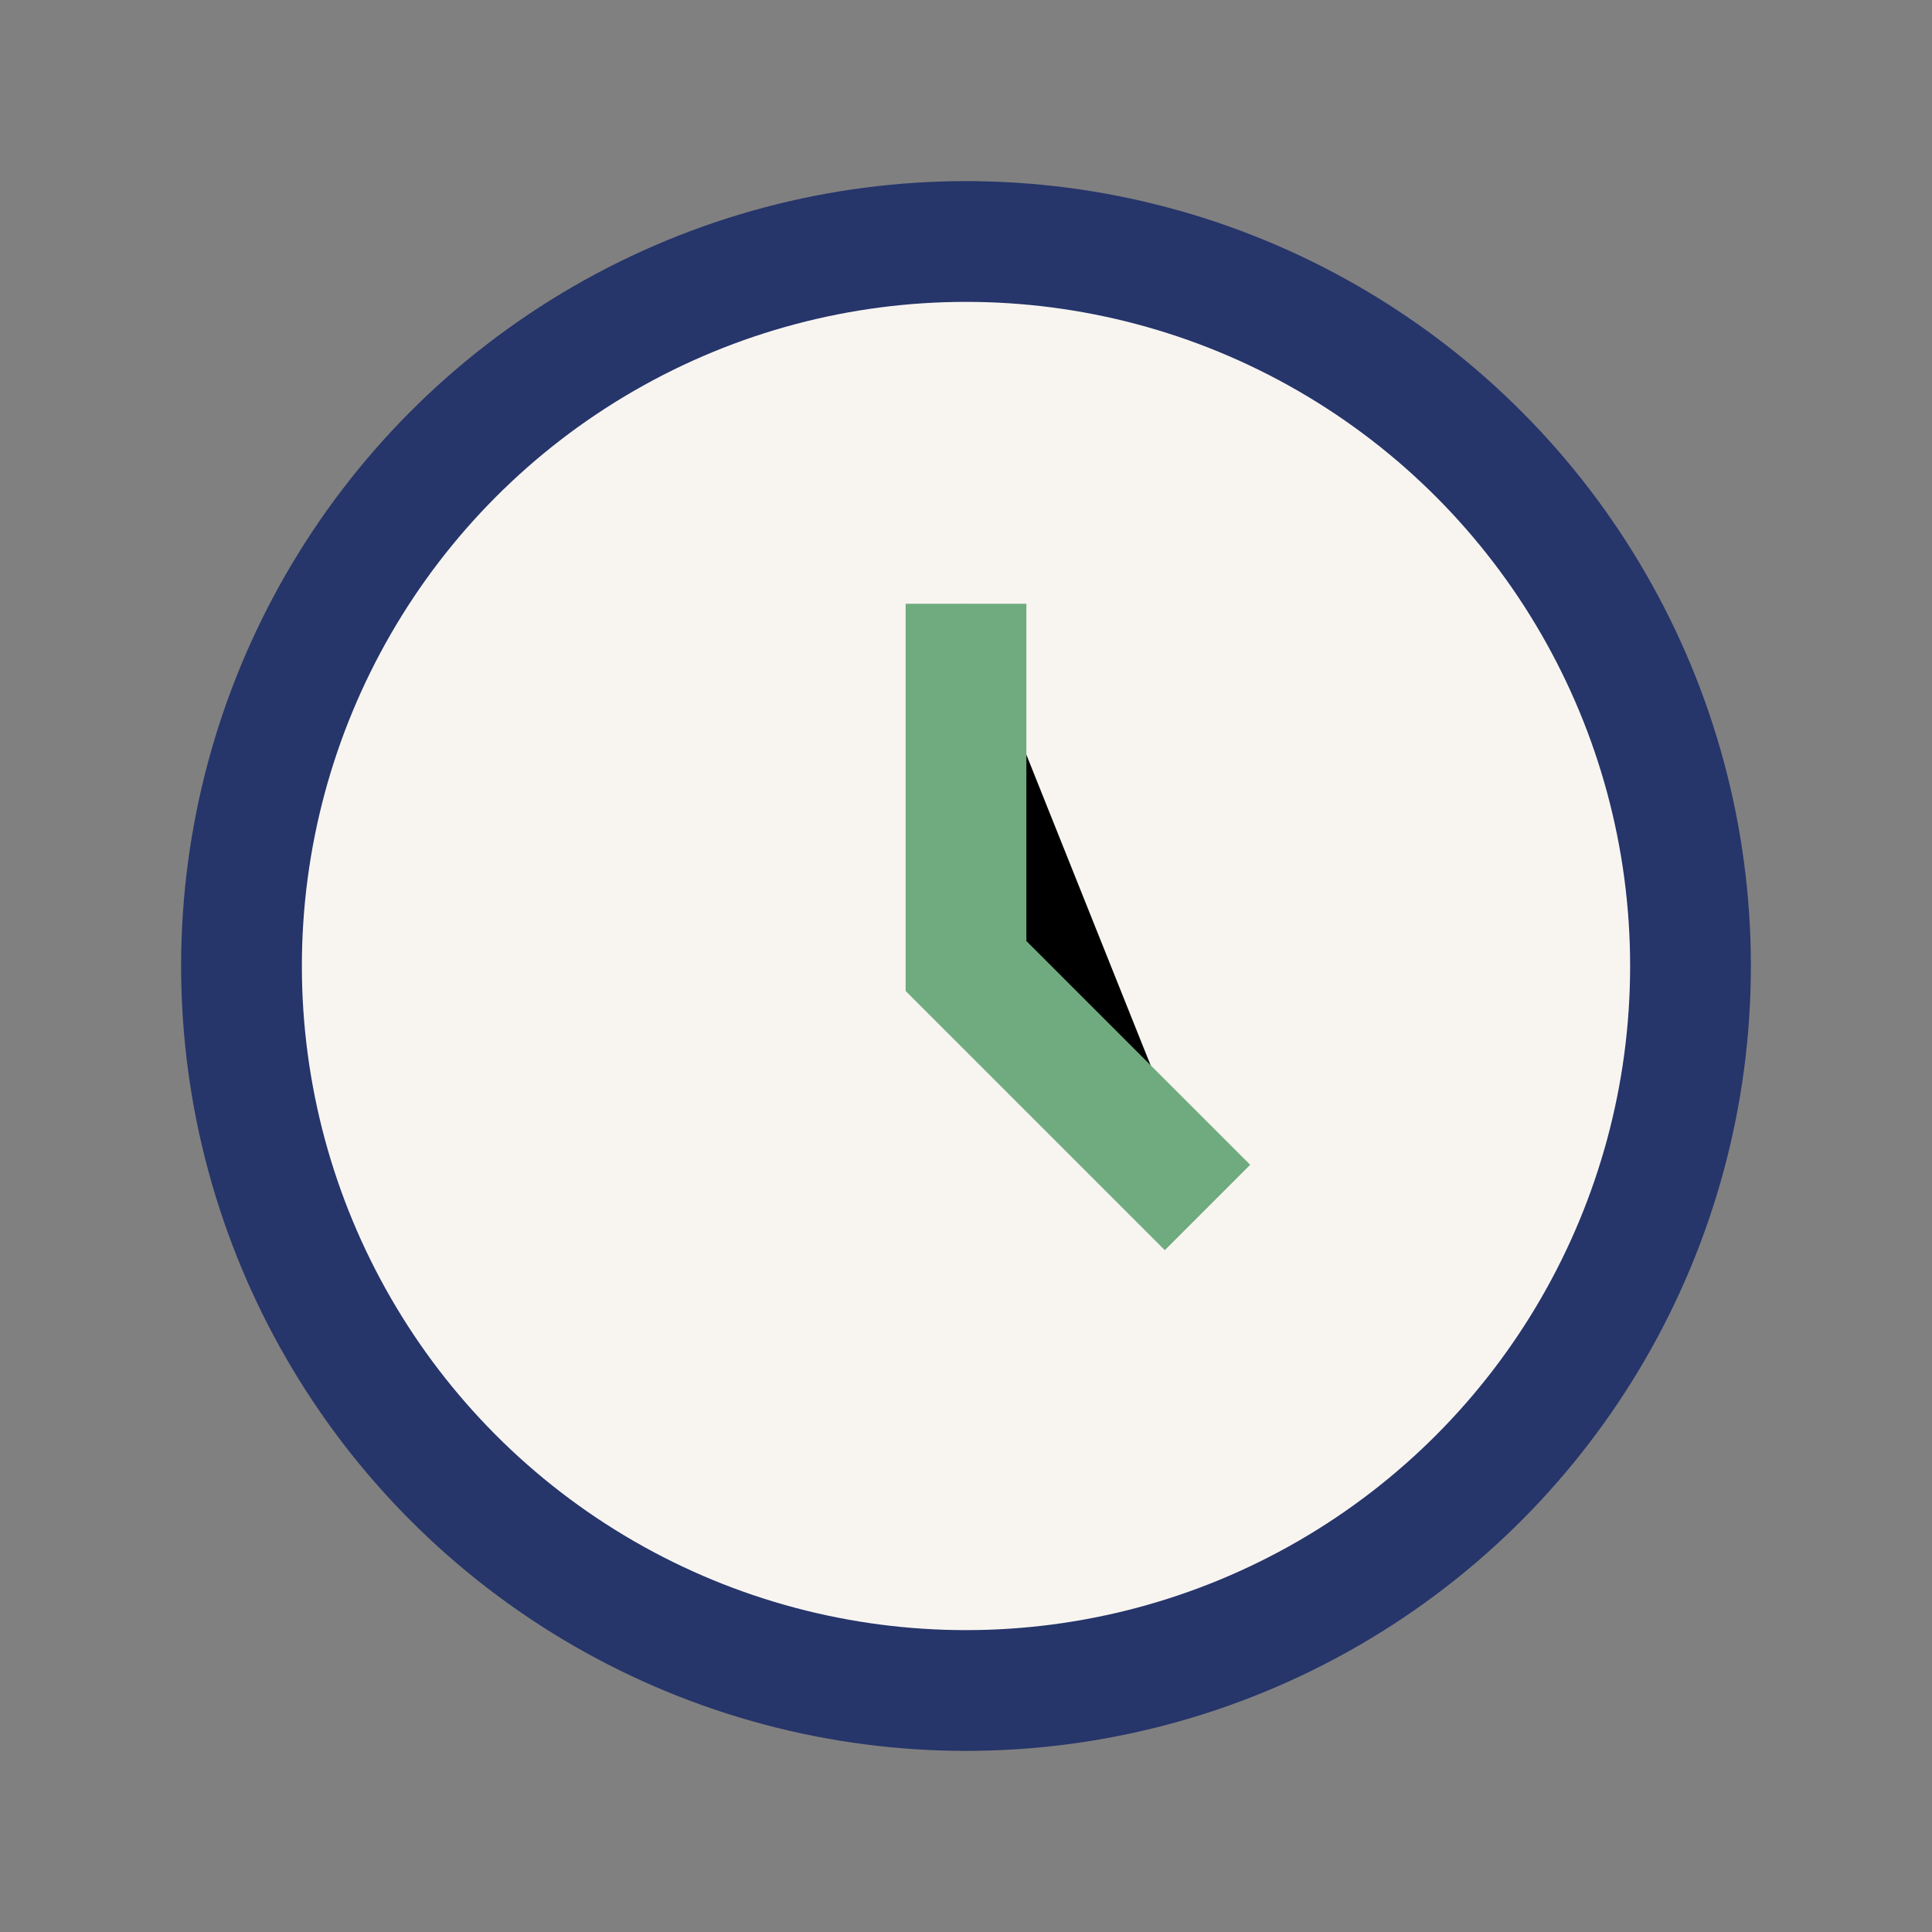 <?xml version="1.0" encoding="UTF-8"?>
<svg xmlns="http://www.w3.org/2000/svg" width="32" height="32" viewBox="0 0 32 32"><rect x="0" y="0" width="32" height="32" fill="#808080" stroke="none"/><circle cx="16" cy="16" r="12" fill="#F8F5F1" stroke="#26356A" stroke-width="2"/><path d="M16 10v6l4 4" stroke="#6FAB7F" stroke-width="2"/></svg>